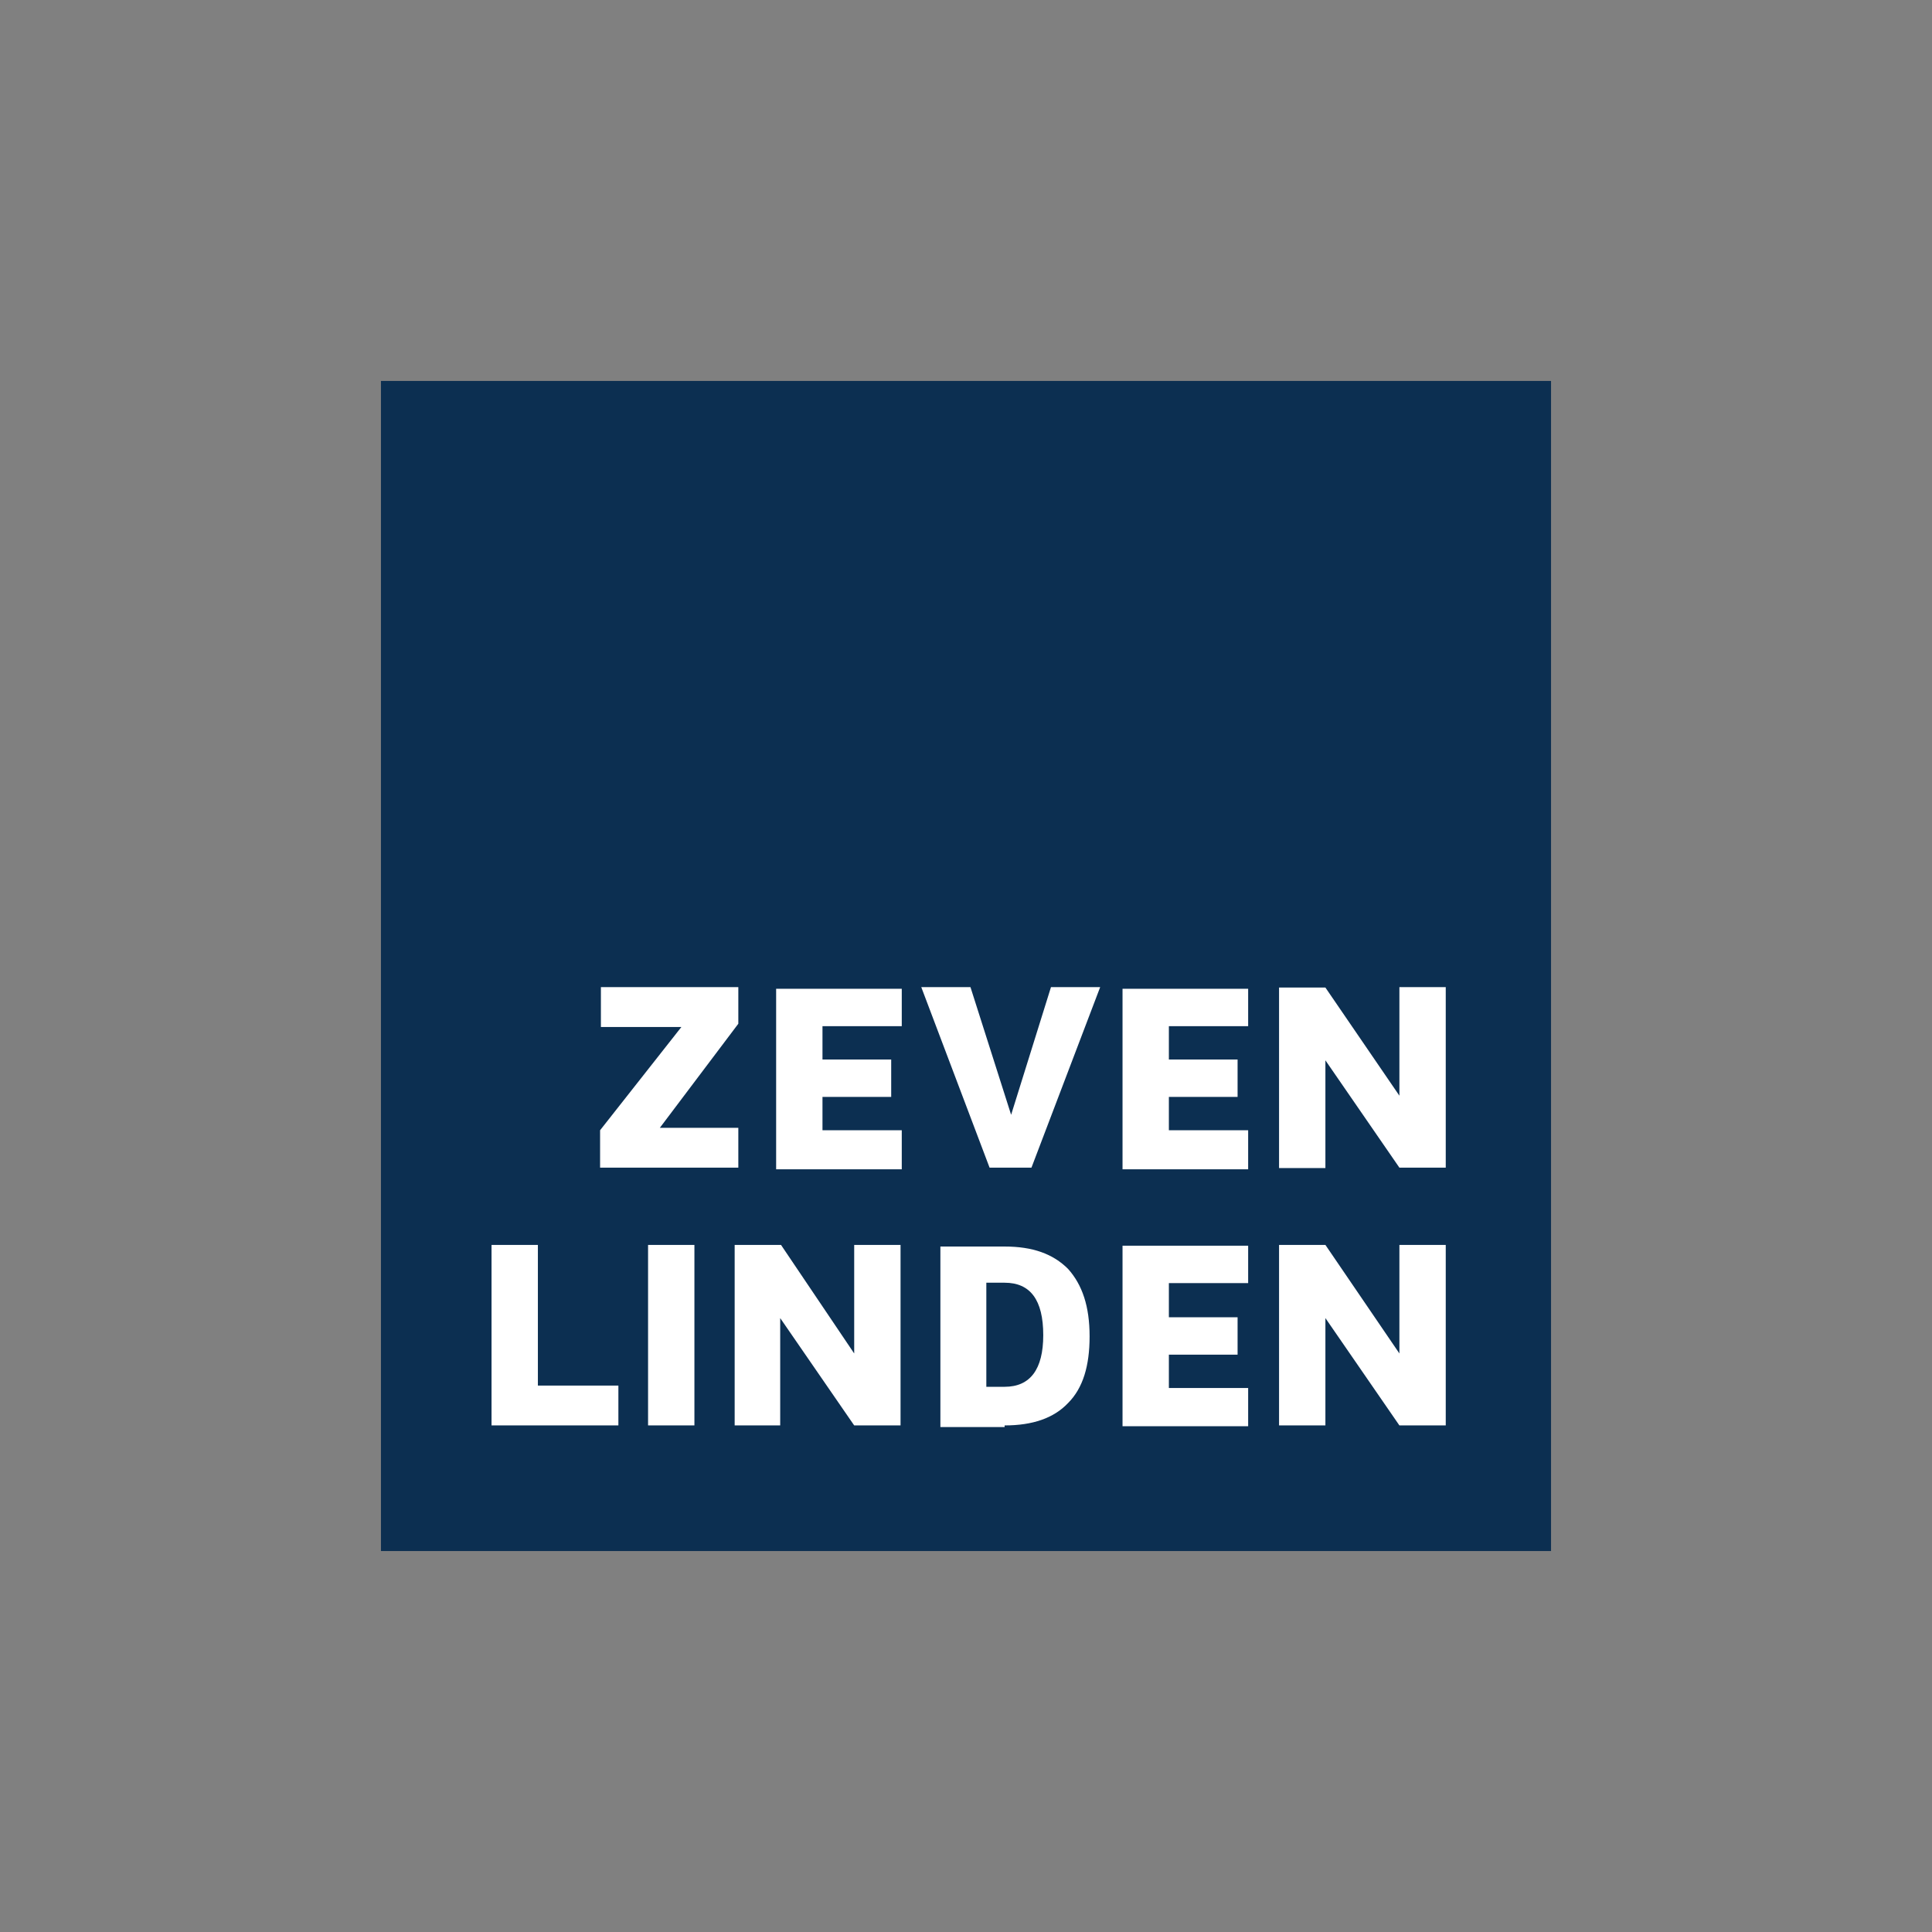 <?xml version="1.0" encoding="utf-8"?>
<!-- Generator: Adobe Illustrator 22.1.0, SVG Export Plug-In . SVG Version: 6.00 Build 0)  -->
<svg version="1.1" id="Capa_1" xmlns="http://www.w3.org/2000/svg" xmlns:xlink="http://www.w3.org/1999/xlink" x="0px" y="0px"
	 viewBox="0 0 475.2 475.2" style="enable-background:new 0 0 475.2 475.2;" xml:space="preserve">
<rect x="0" y="0" width="475.2" height="475.2" fill="#808080" stroke="none"/>
<style type="text/css">
	.st0{fill:#0C2F51;}
	.st1{fill:#FFFFFF;}
</style>
<g>
	<rect x="93.7" y="93.7" class="st0" width="287.8" height="287.8"/>
	<g>
		<path class="st1" d="M326,350.6v-26.4l18.2,26.4h11.4v-44.4h-11.4v26.7L326,306.2h-11.4v44.4H326z M307,350.6v-9.2h-19.5v-8.2
			h16.9v-9.2h-16.9v-8.4H307v-9.2h-30.9v44.4H307z M242.6,315.5h4.5c6.3,0,9.5,4.2,9.5,12.9c0,8.4-3.2,12.7-9.5,12.7h-4.5V315.5z
			 M247.1,350.6c6.9,0,12.1-1.8,15.6-5.5c3.7-3.7,5.3-9.2,5.3-16.4c0-7.4-1.8-12.7-5.3-16.6c-3.7-3.7-8.7-5.5-15.6-5.5h-15.8v44.4
			h15.8V350.6z M191.9,350.6v-26.4l18.2,26.4h11.4v-44.4h-11.4v26.7l-18-26.7h-11.4v44.4H191.9z M170.8,306.2h-11.4v44.4h11.4V306.2
			z M152.1,350.6v-9.8h-19.8v-34.6h-11.4v44.4H152.1z"/>
	</g>
	<path class="st1" d="M326,287.2v-26.4l18.2,26.4h11.4v-44.4h-11.4v26.7L326,242.9h-11.4v44.4H326z M307,287.2V278h-19.5v-8.2h16.9
		v-9.2h-16.9v-8.2H307v-9.2h-30.9v44.4H307V287.2z M243.4,287.2h10.3l16.9-44.4h-12.1l-9.8,31.4l-10-31.4h-12.1L243.4,287.2z
		 M221.8,287.2V278h-19.5v-8.2h16.9v-9.2h-16.9v-8.2h19.5v-9.2h-30.9v44.4h30.9V287.2z M181.6,287.2v-9.8h-19.3l19.3-25.6v-9h-33.8
		v9.8h19.8L147.6,278v9.2H181.6z"/>
</g>
</svg>
